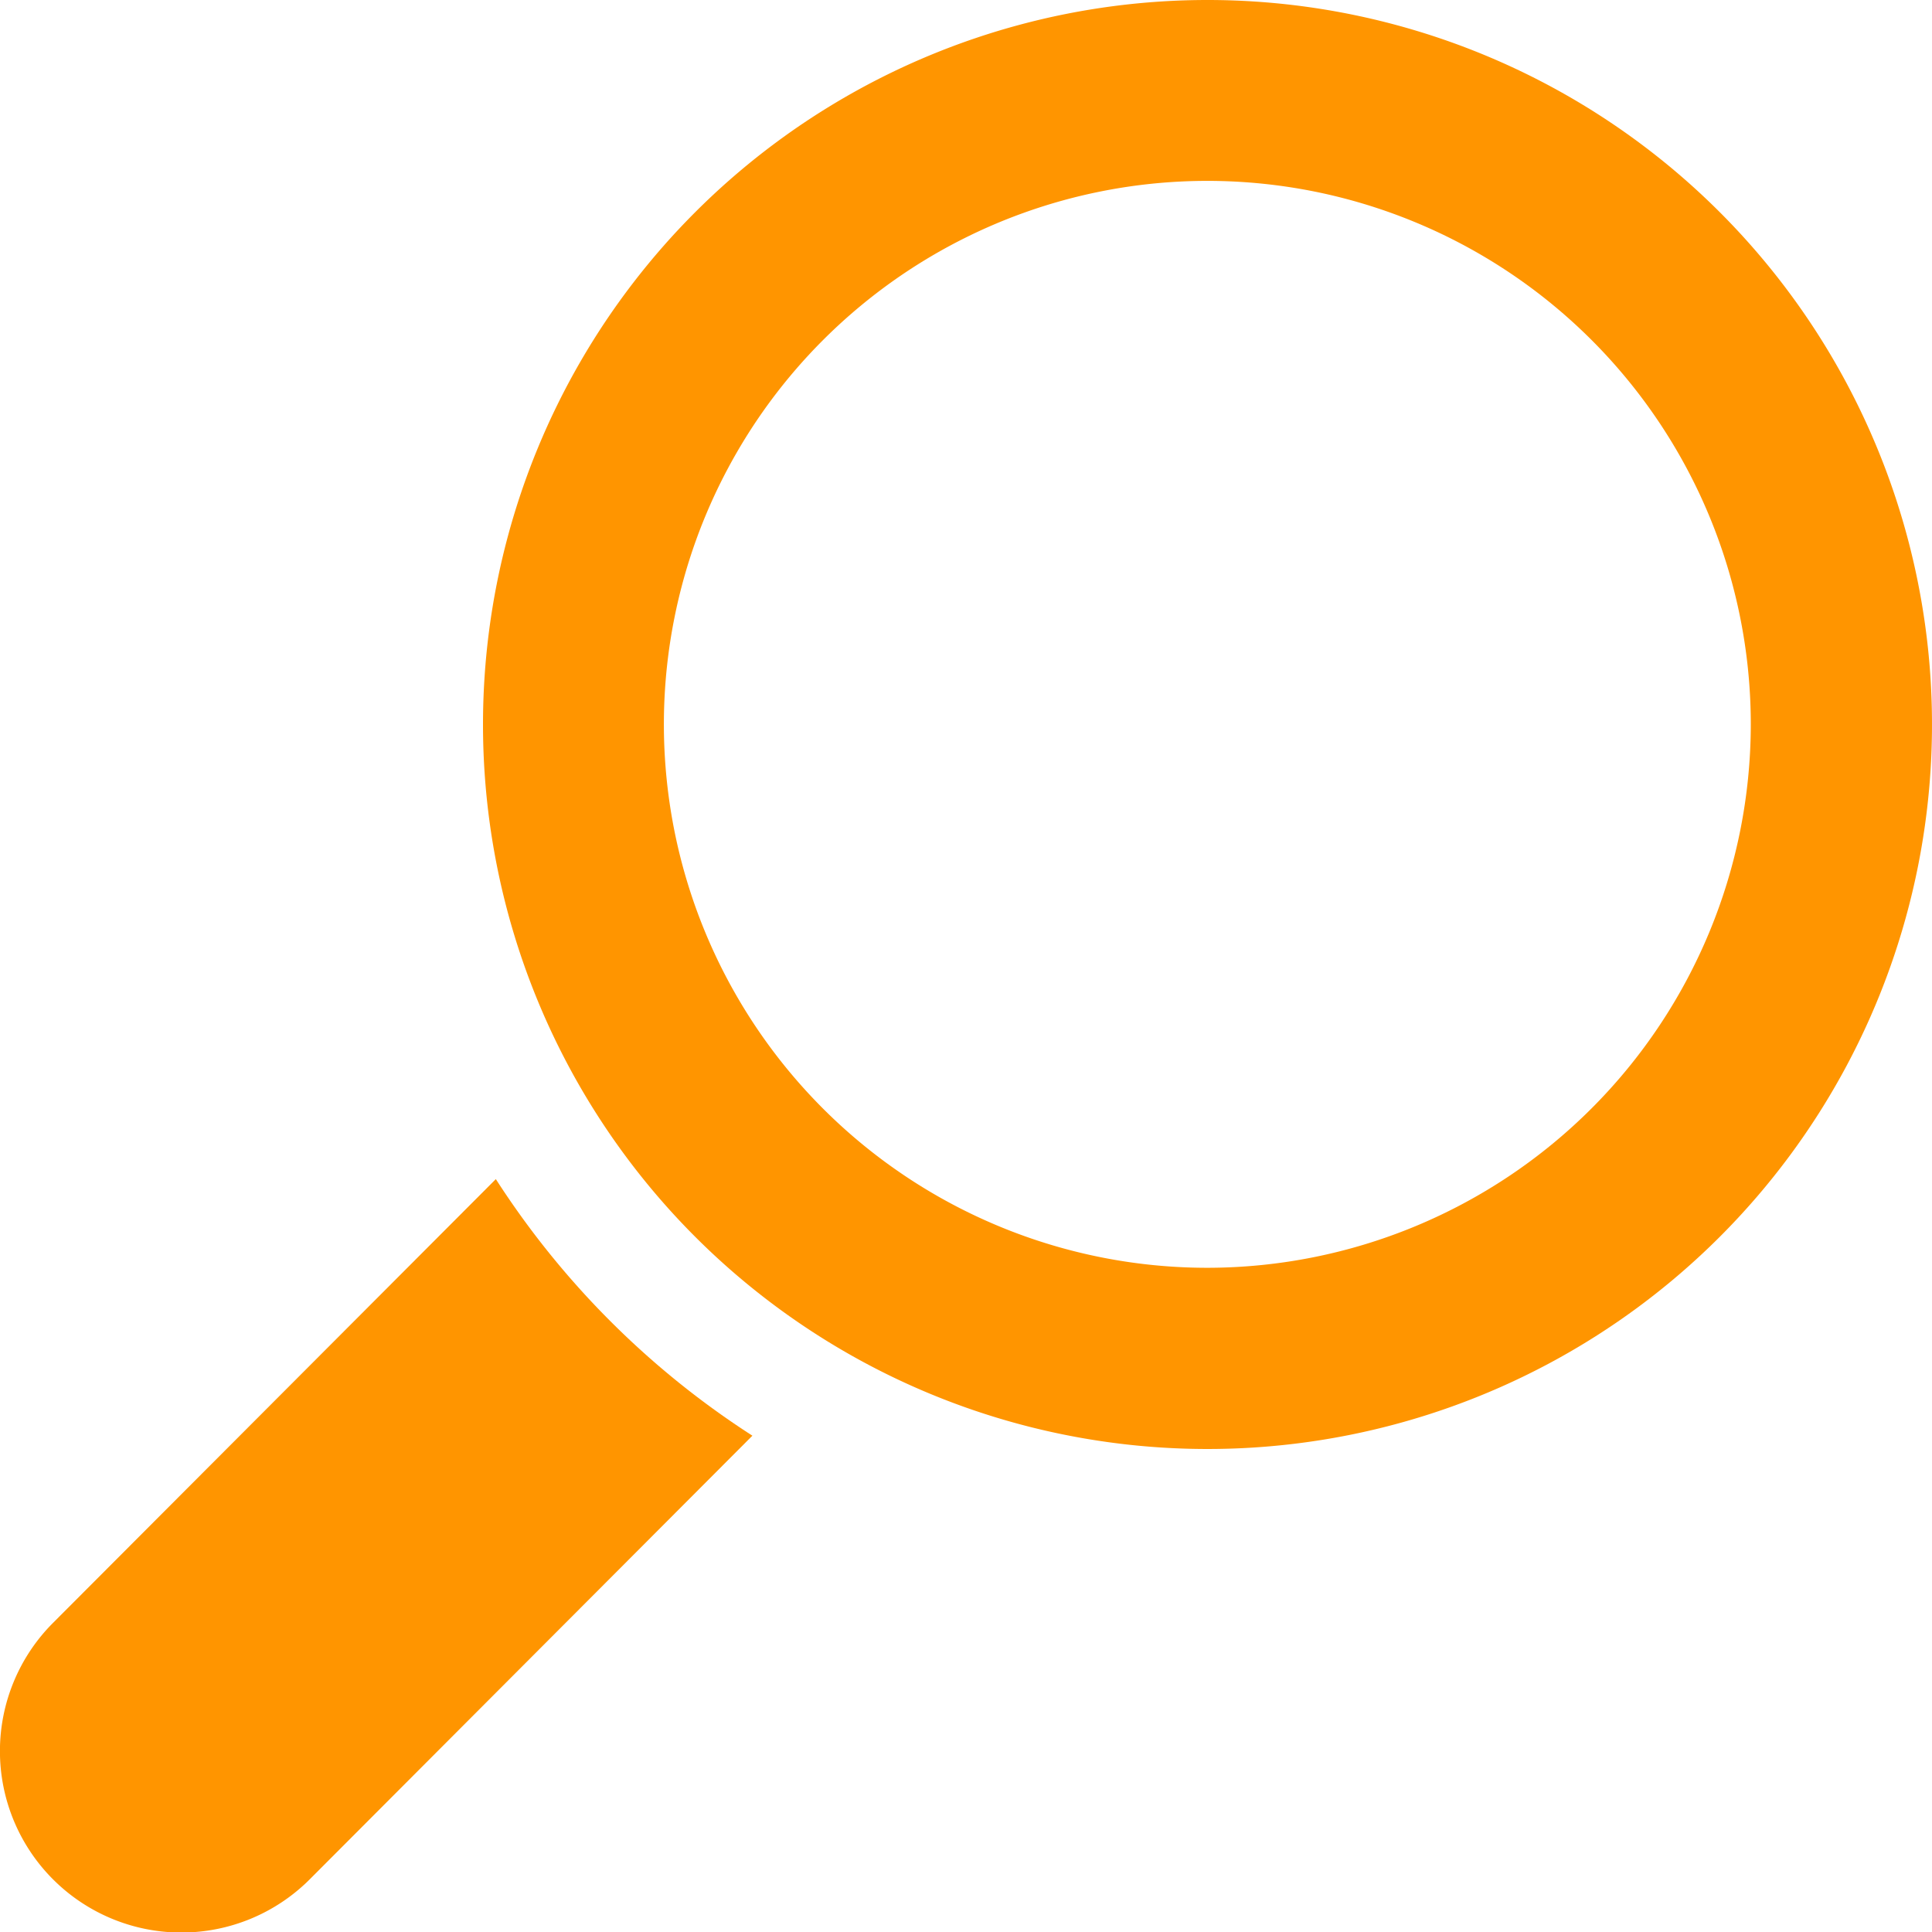 <svg xmlns="http://www.w3.org/2000/svg" viewBox="0 0 120.48 120.48"><defs><style>.cls-1{fill:#ff9500;}</style></defs><title>Magnify</title><g id="Layer_2" data-name="Layer 2"><g id="Layer_1-2" data-name="Layer 1"><path class="cls-1" d="M30.12,45.18A45.18,45.18,0,1,0,75.3,0,45.18,45.18,0,0,0,30.12,45.18ZM75.3,79.06a33.89,33.89,0,1,1,33.88-33.88A33.92,33.92,0,0,1,75.3,79.06Z"/><path class="cls-1" d="M3.31,101.2a11.29,11.29,0,0,0,16,16L46.92,89.53a53.34,53.34,0,0,1-16-16L3.31,101.2Z"/></g></g></svg>